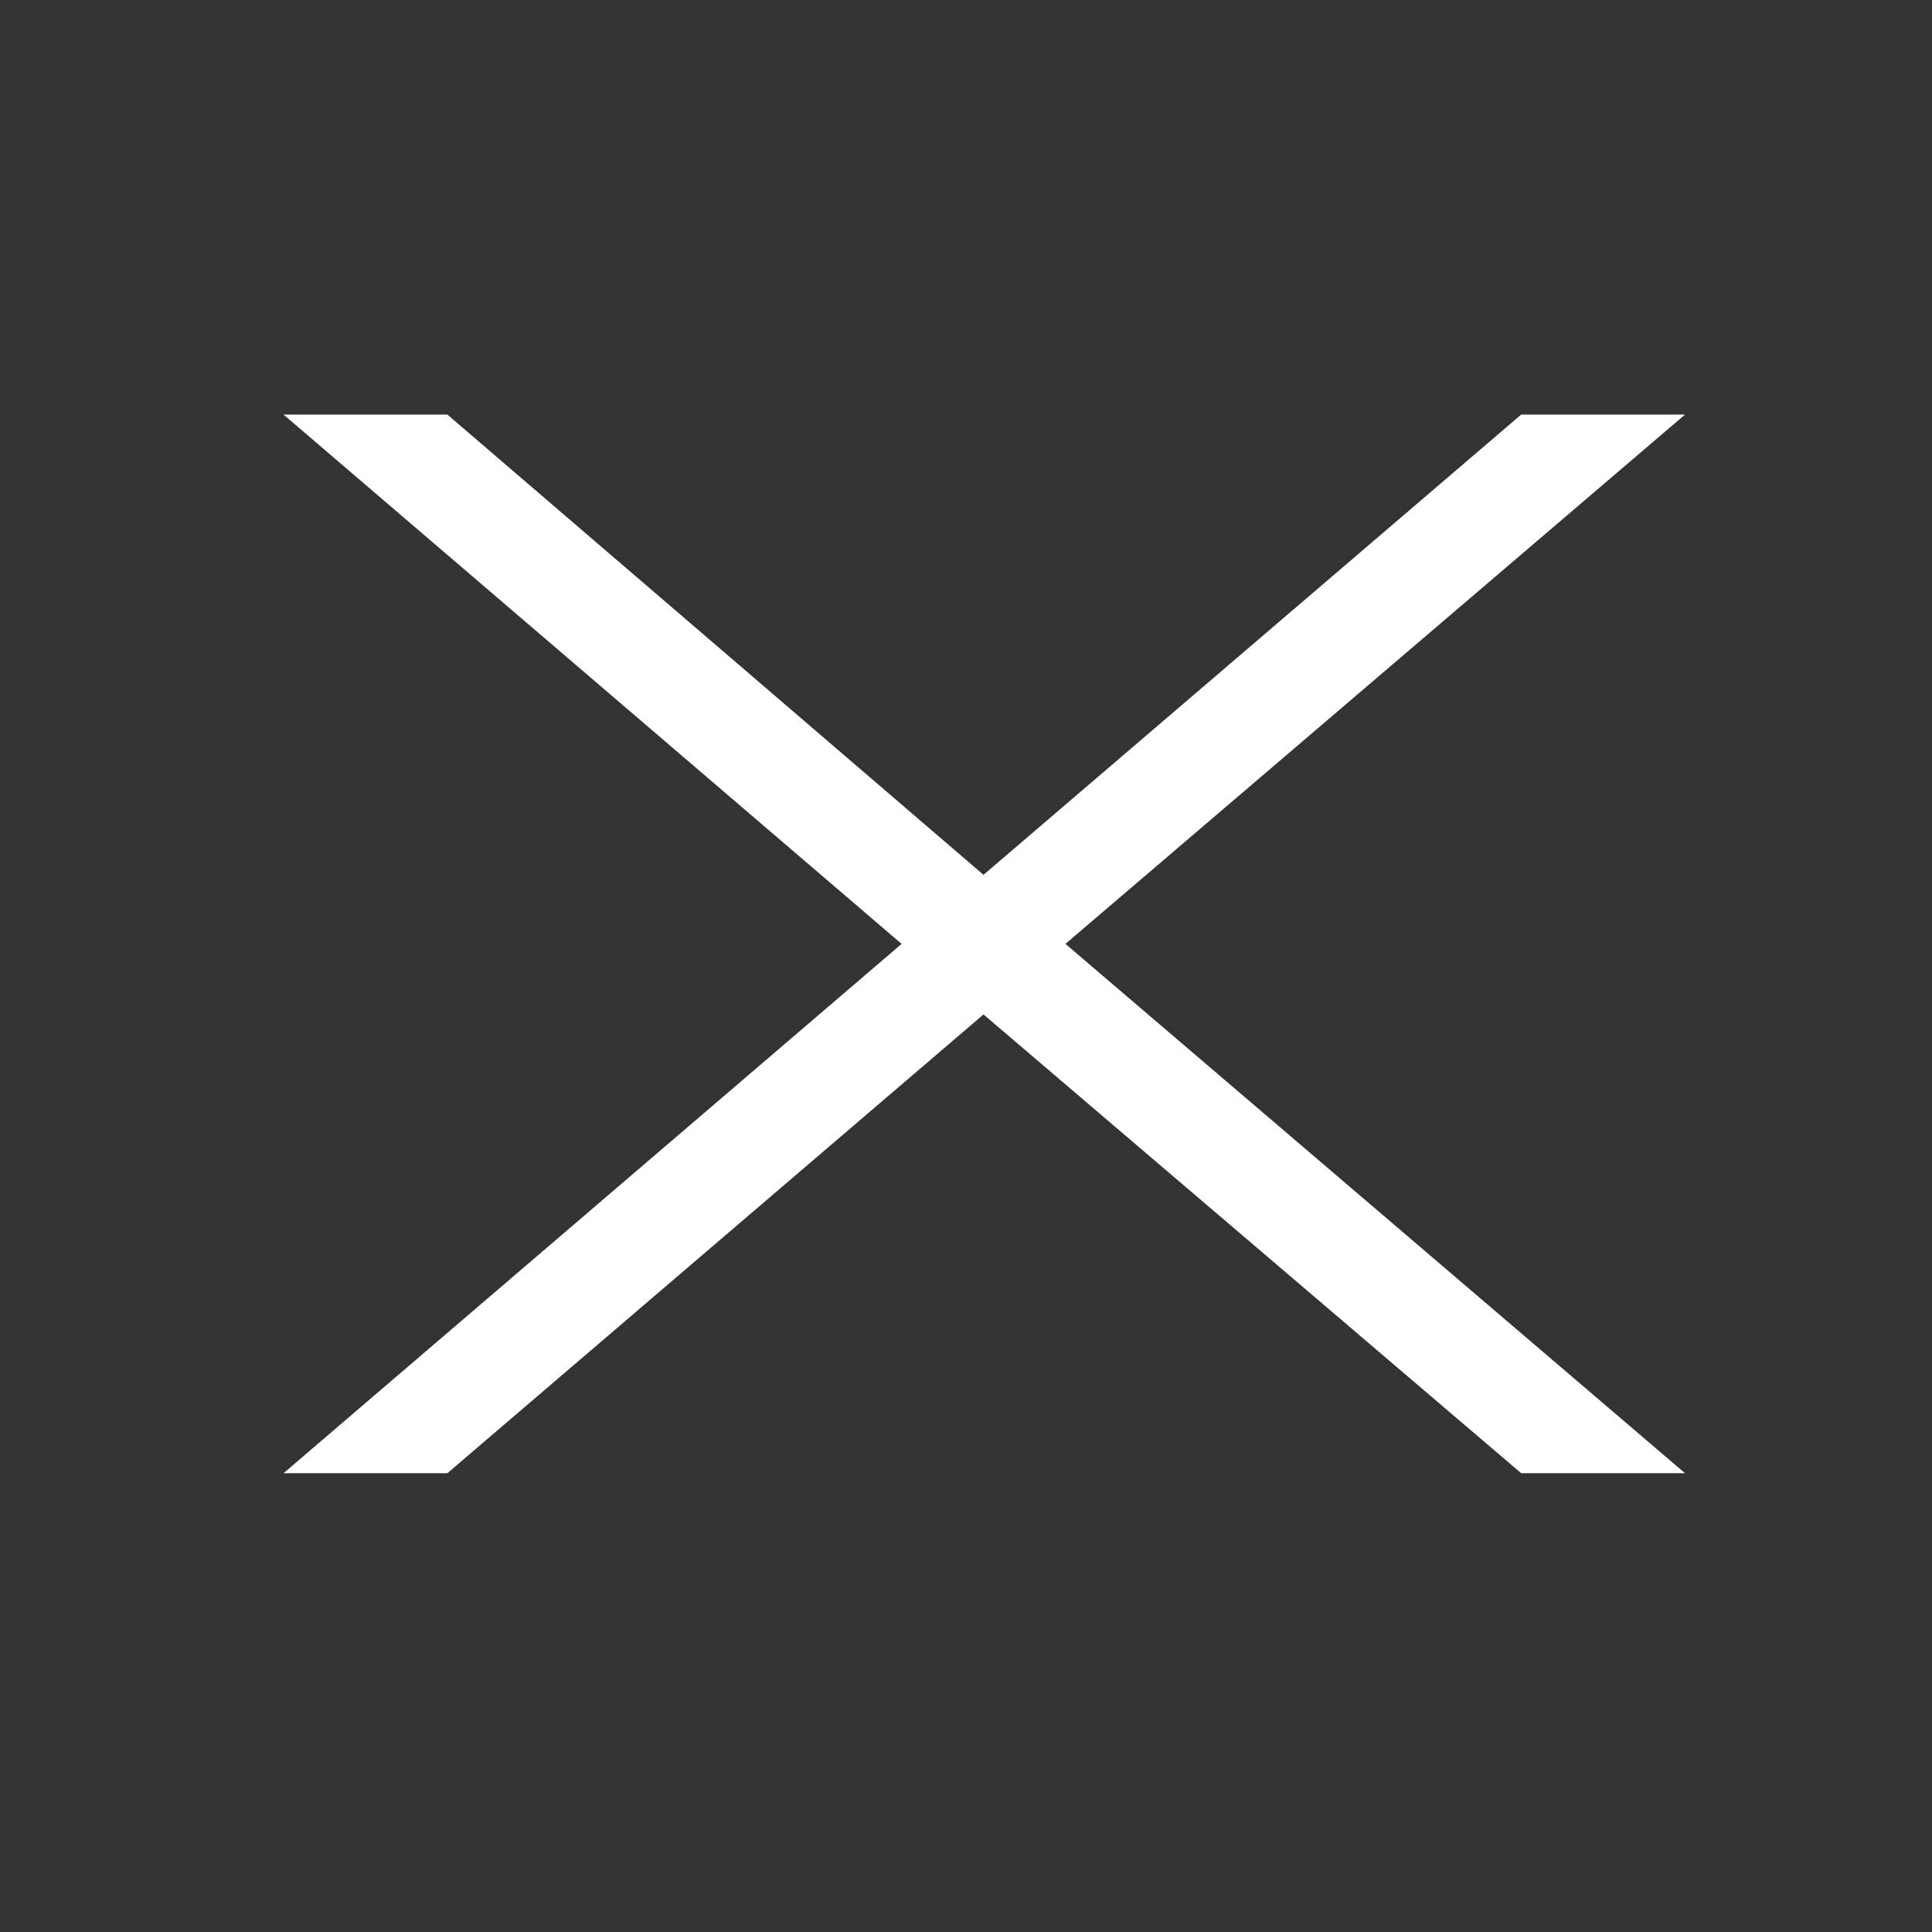 <?xml version="1.0" encoding="UTF-8"?> <svg xmlns="http://www.w3.org/2000/svg" width="36" height="36" viewBox="0 0 36 36" fill="none"><rect x="0" y="0" width="36" height="36" fill="#333333" stroke="none"/><path d="M19.853 17.588L31.398 27.451H28.345L18.326 18.903L8.336 27.451H5.283L16.8 17.588L5.283 7.725H8.336L18.326 16.301L28.345 7.725H31.398L19.853 17.588Z" fill="white"></path></svg> 